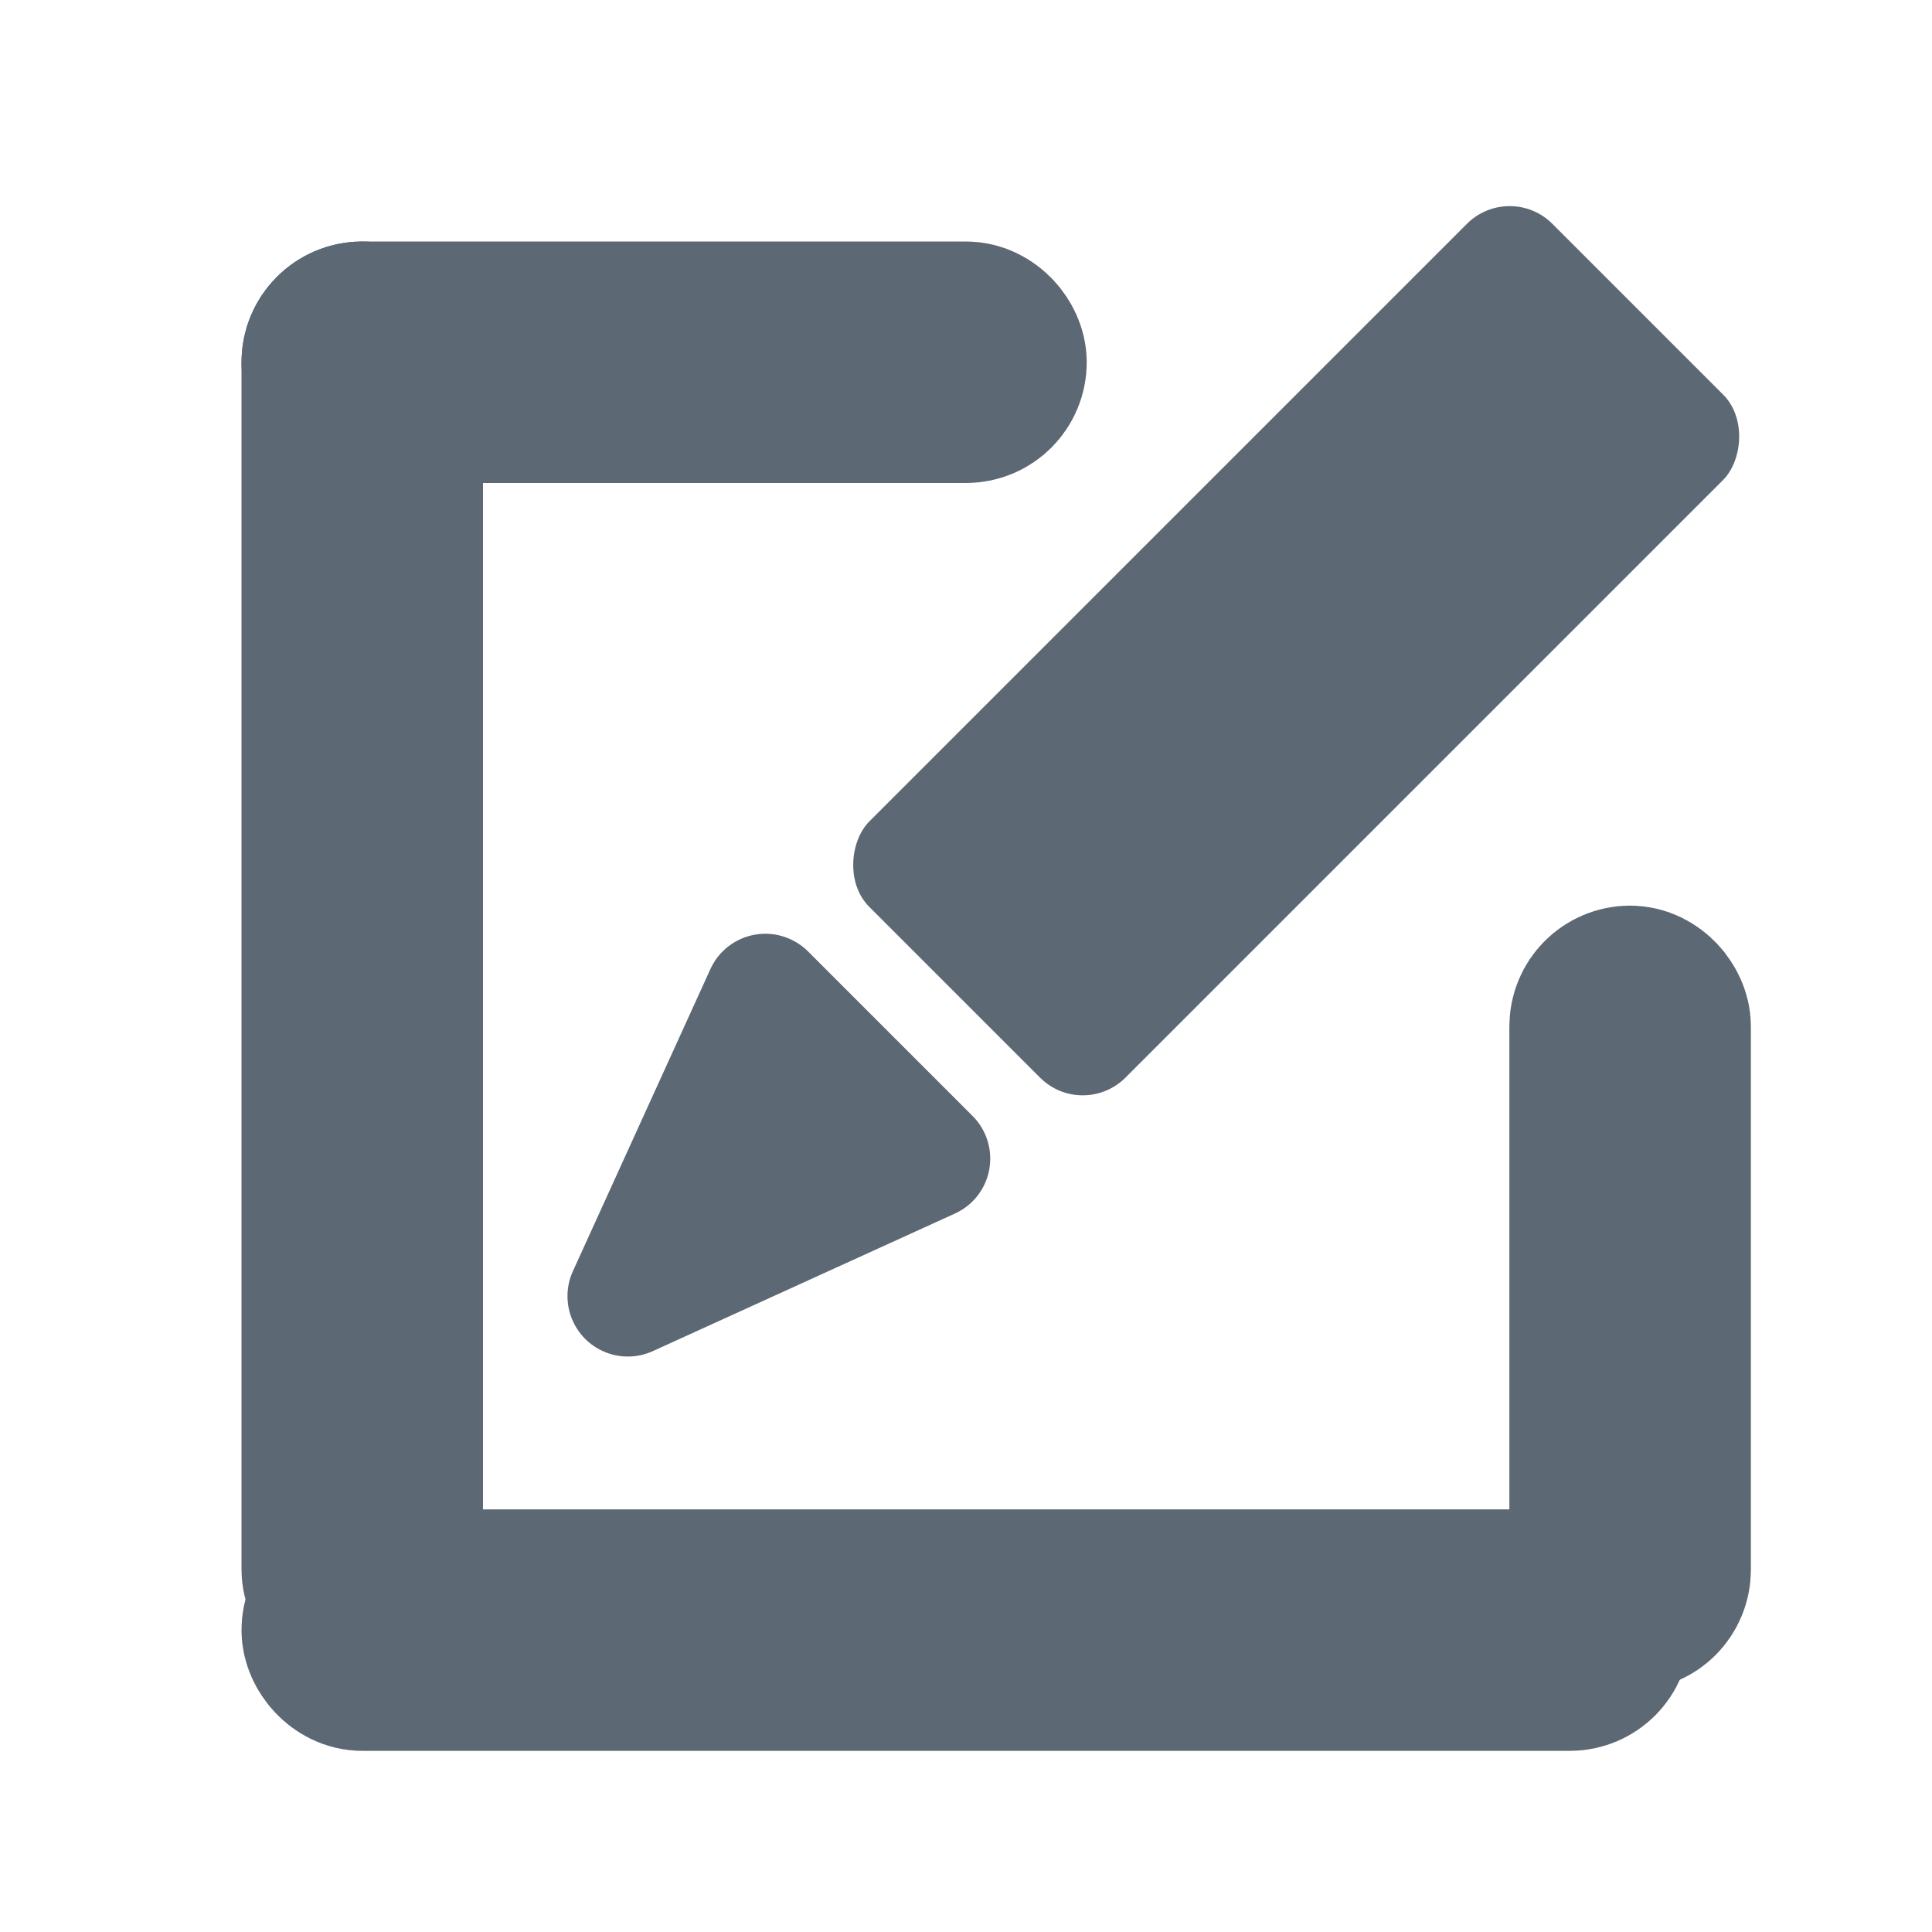 <?xml version="1.0" encoding="UTF-8"?>
<svg width="32px" height="32px" viewBox="0 0 32 32" version="1.1" xmlns="http://www.w3.org/2000/svg" xmlns:xlink="http://www.w3.org/1999/xlink">
    <title>图标/32*32/编辑</title>
    <g id="规范" stroke="none" stroke-width="1" fill="none" fill-rule="evenodd">
        <g id="订单_图标/状态示例" transform="translate(-567, -430)">
            <g id="编辑" transform="translate(567, 430)">
                <rect id="Rectangle-4" fill="#D8D8D8" opacity="0" x="0" y="0" width="32" height="32" rx="3"></rect>
                <rect id="Rectangle" fill="#5C6873" transform="translate(21.469, 10.778) rotate(-315) translate(-21.469, -10.778) " x="18.469" y="2.778" width="6" height="16" rx="1"></rect>
                <path d="M9.637,15.803 L13.491,15.803 C14.043,15.803 14.491,16.251 14.491,16.803 C14.491,16.923 14.469,17.042 14.427,17.154 L12.501,22.301 C12.307,22.819 11.731,23.081 11.214,22.887 C10.943,22.786 10.729,22.572 10.628,22.301 L8.701,17.154 C8.507,16.637 8.77,16.06 9.287,15.867 C9.399,15.825 9.518,15.803 9.637,15.803 Z" id="Rectangle" fill="#5C6873" transform="translate(11.564, 20.303) rotate(-315) translate(-11.564, -20.303) "></path>
                <rect id="Rectangle" stroke="#5C6873" stroke-width="3" x="5.5" y="26.5" width="21" height="1" rx="0.5"></rect>
                <rect id="Rectangle" stroke="#5C6873" stroke-width="3" x="5.5" y="5.5" width="11" height="1" rx="0.5"></rect>
                <rect id="Rectangle" stroke="#5C6873" stroke-width="3" x="5.5" y="5.5" width="1" height="21" rx="0.5"></rect>
                <rect id="Rectangle" stroke="#5C6873" stroke-width="3" x="26.5" y="16.5" width="1" height="10" rx="0.5"></rect>
            </g>
        </g>
    </g>
</svg>